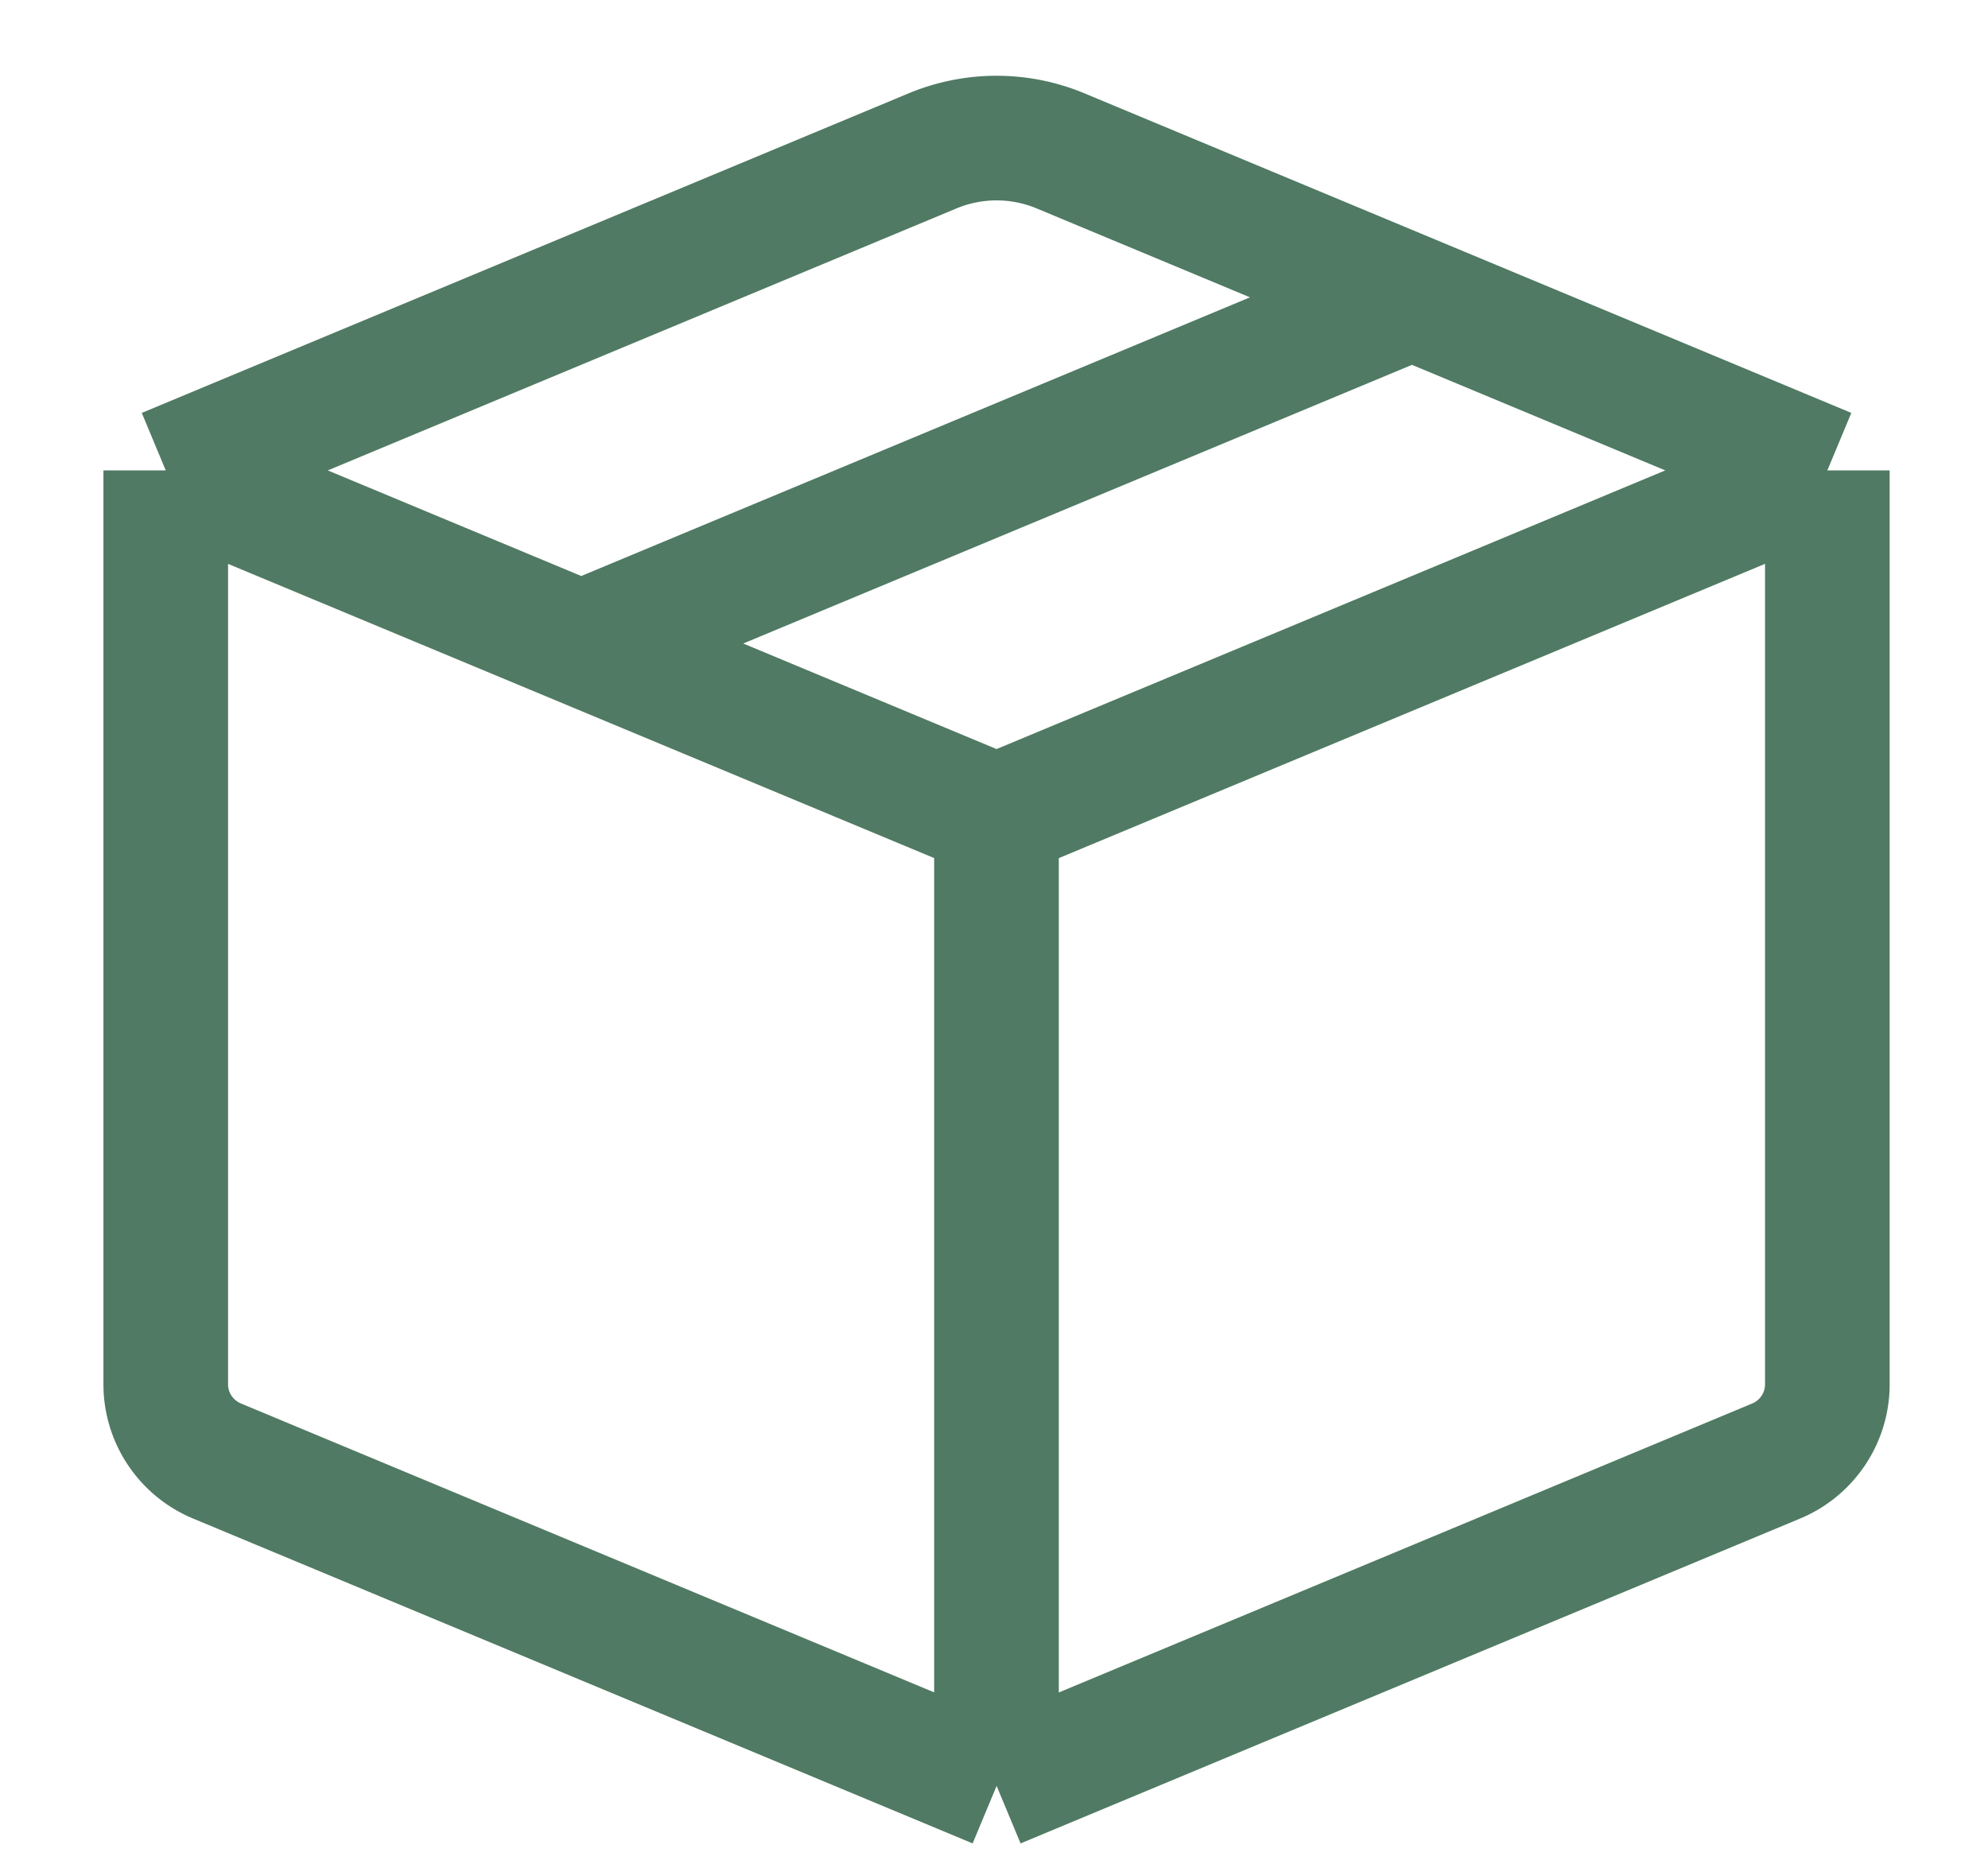 <svg width="16" height="15" viewBox="0 0 16 15" fill="none" xmlns="http://www.w3.org/2000/svg"><path d="M1.334 3.786v7.355c0 .27.163.513.412.617l6.275 2.615M1.334 3.786l6.172-2.572c.33-.137.7-.137 1.029 0l2.829 1.179M1.334 3.786l3.344 1.393M8.02 6.572v7.8m0-7.8l6.686-2.786M8.021 6.572L4.678 5.179m3.343 9.194l6.275-2.615a.669.669 0 00.411-.617V3.786m0 0l-3.343-1.393M4.678 5.179l6.686-2.786" stroke="#507A63" stroke-width="1.003" stroke-linejoin="round"/></svg>